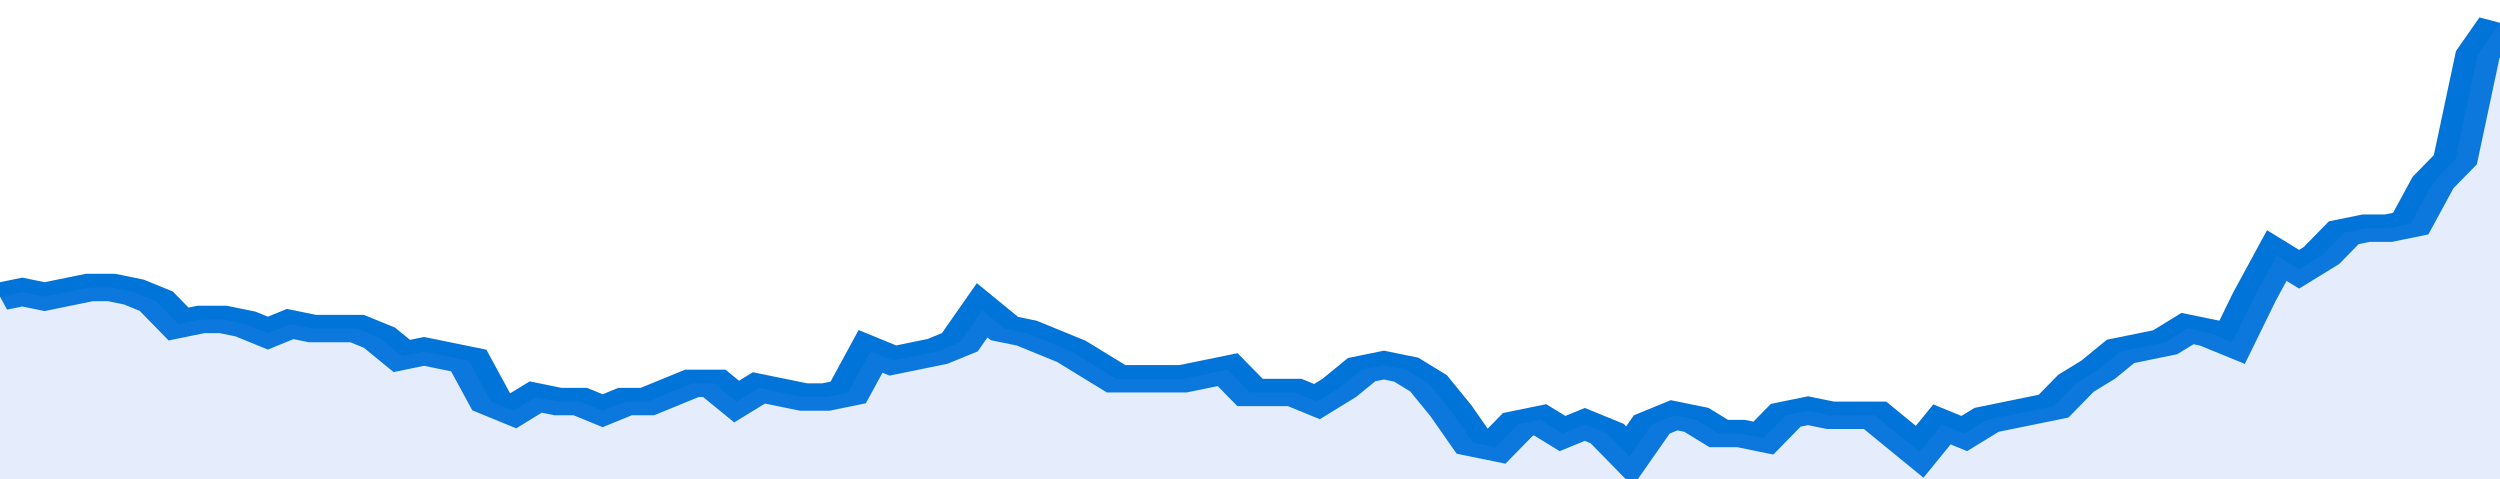 <svg xmlns="http://www.w3.org/2000/svg" viewBox="0 0 336 105" width="120" height="23" preserveAspectRatio="none">
				 <polyline fill="none" stroke="#0074d9" stroke-width="6" points="0, 65 3, 64 6, 65 9, 64 12, 63 15, 63 18, 64 21, 66 24, 71 27, 70 30, 70 33, 71 36, 73 39, 71 42, 72 45, 72 48, 72 51, 74 54, 78 57, 77 60, 78 63, 79 66, 88 69, 90 72, 87 75, 88 78, 88 81, 90 84, 88 87, 88 90, 86 93, 84 96, 84 99, 88 102, 85 105, 86 108, 87 111, 87 114, 86 117, 77 120, 79 123, 78 126, 77 129, 75 132, 68 135, 72 138, 73 141, 75 144, 77 147, 80 150, 83 153, 83 156, 83 159, 83 162, 82 165, 81 168, 86 171, 86 174, 86 177, 88 180, 85 183, 81 186, 80 189, 81 192, 84 195, 90 198, 97 201, 98 204, 93 207, 92 210, 95 213, 93 216, 95 219, 100 222, 93 225, 91 228, 92 231, 95 234, 95 237, 96 240, 91 243, 90 246, 91 249, 91 252, 91 255, 95 258, 99 261, 93 264, 95 267, 92 270, 91 273, 90 276, 89 279, 84 282, 81 285, 77 288, 76 291, 75 294, 72 297, 73 300, 75 303, 65 306, 56 309, 59 312, 56 315, 51 318, 50 321, 50 324, 49 327, 40 330, 35 333, 12 336, 5 336, 5 "> </polyline>
				 <polygon fill="#5085ec" opacity="0.15" points="0, 105 0, 65 3, 64 6, 65 9, 64 12, 63 15, 63 18, 64 21, 66 24, 71 27, 70 30, 70 33, 71 36, 73 39, 71 42, 72 45, 72 48, 72 51, 74 54, 78 57, 77 60, 78 63, 79 66, 88 69, 90 72, 87 75, 88 78, 88 81, 90 84, 88 87, 88 90, 86 93, 84 96, 84 99, 88 102, 85 105, 86 108, 87 111, 87 114, 86 117, 77 120, 79 123, 78 126, 77 129, 75 132, 68 135, 72 138, 73 141, 75 144, 77 147, 80 150, 83 153, 83 156, 83 159, 83 162, 82 165, 81 168, 86 171, 86 174, 86 177, 88 180, 85 183, 81 186, 80 189, 81 192, 84 195, 90 198, 97 201, 98 204, 93 207, 92 210, 95 213, 93 216, 95 219, 100 222, 93 225, 91 228, 92 231, 95 234, 95 237, 96 240, 91 243, 90 246, 91 249, 91 252, 91 255, 95 258, 99 261, 93 264, 95 267, 92 270, 91 273, 90 276, 89 279, 84 282, 81 285, 77 288, 76 291, 75 294, 72 297, 73 300, 75 303, 65 306, 56 309, 59 312, 56 315, 51 318, 50 321, 50 324, 49 327, 40 330, 35 333, 12 336, 5 336, 105 "></polygon>
			</svg>